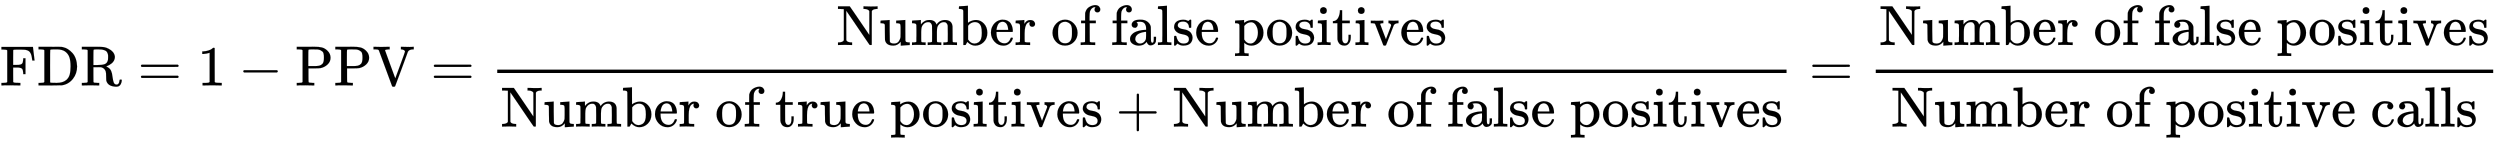 <svg xmlns:xlink="http://www.w3.org/1999/xlink" width="102.515ex" height="5.843ex" style="vertical-align: -2.338ex;" viewBox="0 -1508.9 44138.1 2515.6" role="img" focusable="false" xmlns="http://www.w3.org/2000/svg" aria-labelledby="MathJax-SVG-1-Title"><title id="MathJax-SVG-1-Title">FDR equals 1 minus PPV equals StartFraction Number of false positives Over Number of true positives plus Number of false positives EndFraction equals StartFraction Number of false positives Over Number of positive calls EndFraction</title><defs aria-hidden="true"><path stroke-width="1" id="E1-MJMAIN-46" d="M128 619Q121 626 117 628T101 631T58 634H25V680H582V676Q584 670 596 560T610 444V440H570V444Q563 493 561 501Q555 538 543 563T516 601T477 622T431 631T374 633H334H286Q252 633 244 631T233 621Q232 619 232 490V363H284Q287 363 303 363T327 364T349 367T372 373T389 385Q407 403 410 459V480H450V200H410V221Q407 276 389 296Q381 303 371 307T348 313T327 316T303 317T284 317H232V189L233 61Q240 54 245 52T270 48T333 46H360V0H348Q324 3 182 3Q51 3 36 0H25V46H58Q100 47 109 49T128 61V619Z"></path><path stroke-width="1" id="E1-MJMAIN-44" d="M130 622Q123 629 119 631T103 634T60 637H27V683H228Q399 682 419 682T461 676Q504 667 546 641T626 573T685 470T708 336Q708 210 634 116T442 3Q429 1 228 0H27V46H60Q102 47 111 49T130 61V622ZM593 338Q593 439 571 501T493 602Q439 637 355 637H322H294Q238 637 234 628Q231 624 231 344Q231 62 232 59Q233 49 248 48T339 46H350Q456 46 515 95Q561 133 577 191T593 338Z"></path><path stroke-width="1" id="E1-MJMAIN-52" d="M130 622Q123 629 119 631T103 634T60 637H27V683H202H236H300Q376 683 417 677T500 648Q595 600 609 517Q610 512 610 501Q610 468 594 439T556 392T511 361T472 343L456 338Q459 335 467 332Q497 316 516 298T545 254T559 211T568 155T578 94Q588 46 602 31T640 16H645Q660 16 674 32T692 87Q692 98 696 101T712 105T728 103T732 90Q732 59 716 27T672 -16Q656 -22 630 -22Q481 -16 458 90Q456 101 456 163T449 246Q430 304 373 320L363 322L297 323H231V192L232 61Q238 51 249 49T301 46H334V0H323Q302 3 181 3Q59 3 38 0H27V46H60Q102 47 111 49T130 61V622ZM491 499V509Q491 527 490 539T481 570T462 601T424 623T362 636Q360 636 340 636T304 637H283Q238 637 234 628Q231 624 231 492V360H289Q390 360 434 378T489 456Q491 467 491 499Z"></path><path stroke-width="1" id="E1-MJMAIN-3D" d="M56 347Q56 360 70 367H707Q722 359 722 347Q722 336 708 328L390 327H72Q56 332 56 347ZM56 153Q56 168 72 173H708Q722 163 722 153Q722 140 707 133H70Q56 140 56 153Z"></path><path stroke-width="1" id="E1-MJMAIN-31" d="M213 578L200 573Q186 568 160 563T102 556H83V602H102Q149 604 189 617T245 641T273 663Q275 666 285 666Q294 666 302 660V361L303 61Q310 54 315 52T339 48T401 46H427V0H416Q395 3 257 3Q121 3 100 0H88V46H114Q136 46 152 46T177 47T193 50T201 52T207 57T213 61V578Z"></path><path stroke-width="1" id="E1-MJMAIN-2212" d="M84 237T84 250T98 270H679Q694 262 694 250T679 230H98Q84 237 84 250Z"></path><path stroke-width="1" id="E1-MJMAIN-50" d="M130 622Q123 629 119 631T103 634T60 637H27V683H214Q237 683 276 683T331 684Q419 684 471 671T567 616Q624 563 624 489Q624 421 573 372T451 307Q429 302 328 301H234V181Q234 62 237 58Q245 47 304 46H337V0H326Q305 3 182 3Q47 3 38 0H27V46H60Q102 47 111 49T130 61V622ZM507 488Q507 514 506 528T500 564T483 597T450 620T397 635Q385 637 307 637H286Q237 637 234 628Q231 624 231 483V342H302H339Q390 342 423 349T481 382Q507 411 507 488Z"></path><path stroke-width="1" id="E1-MJMAIN-56" d="M114 620Q113 621 110 624T107 627T103 630T98 632T91 634T80 635T67 636T48 637H19V683H28Q46 680 152 680Q273 680 294 683H305V637H284Q223 634 223 620Q223 618 313 372T404 126L490 358Q575 588 575 597Q575 616 554 626T508 637H503V683H512Q527 680 627 680Q718 680 724 683H730V637H723Q648 637 627 596Q627 595 515 291T401 -14Q396 -22 382 -22H374H367Q353 -22 348 -14Q346 -12 231 303Q114 617 114 620Z"></path><path stroke-width="1" id="E1-MJMAIN-4E" d="M42 46Q74 48 94 56T118 69T128 86V634H124Q114 637 52 637H25V683H232L235 680Q237 679 322 554T493 303L578 178V598Q572 608 568 613T544 627T492 637H475V683H483Q498 680 600 680Q706 680 715 683H724V637H707Q634 633 622 598L621 302V6L614 0H600Q585 0 582 3T481 150T282 443T171 605V345L172 86Q183 50 257 46H274V0H265Q250 3 150 3Q48 3 33 0H25V46H42Z"></path><path stroke-width="1" id="E1-MJMAIN-75" d="M383 58Q327 -10 256 -10H249Q124 -10 105 89Q104 96 103 226Q102 335 102 348T96 369Q86 385 36 385H25V408Q25 431 27 431L38 432Q48 433 67 434T105 436Q122 437 142 438T172 441T184 442H187V261Q188 77 190 64Q193 49 204 40Q224 26 264 26Q290 26 311 35T343 58T363 90T375 120T379 144Q379 145 379 161T380 201T380 248V315Q380 361 370 372T320 385H302V431Q304 431 378 436T457 442H464V264Q464 84 465 81Q468 61 479 55T524 46H542V0Q540 0 467 -5T390 -11H383V58Z"></path><path stroke-width="1" id="E1-MJMAIN-6D" d="M41 46H55Q94 46 102 60V68Q102 77 102 91T102 122T103 161T103 203Q103 234 103 269T102 328V351Q99 370 88 376T43 385H25V408Q25 431 27 431L37 432Q47 433 65 434T102 436Q119 437 138 438T167 441T178 442H181V402Q181 364 182 364T187 369T199 384T218 402T247 421T285 437Q305 442 336 442Q351 442 364 440T387 434T406 426T421 417T432 406T441 395T448 384T452 374T455 366L457 361L460 365Q463 369 466 373T475 384T488 397T503 410T523 422T546 432T572 439T603 442Q729 442 740 329Q741 322 741 190V104Q741 66 743 59T754 49Q775 46 803 46H819V0H811L788 1Q764 2 737 2T699 3Q596 3 587 0H579V46H595Q656 46 656 62Q657 64 657 200Q656 335 655 343Q649 371 635 385T611 402T585 404Q540 404 506 370Q479 343 472 315T464 232V168V108Q464 78 465 68T468 55T477 49Q498 46 526 46H542V0H534L510 1Q487 2 460 2T422 3Q319 3 310 0H302V46H318Q379 46 379 62Q380 64 380 200Q379 335 378 343Q372 371 358 385T334 402T308 404Q263 404 229 370Q202 343 195 315T187 232V168V108Q187 78 188 68T191 55T200 49Q221 46 249 46H265V0H257L234 1Q210 2 183 2T145 3Q42 3 33 0H25V46H41Z"></path><path stroke-width="1" id="E1-MJMAIN-62" d="M307 -11Q234 -11 168 55L158 37Q156 34 153 28T147 17T143 10L138 1L118 0H98V298Q98 599 97 603Q94 622 83 628T38 637H20V660Q20 683 22 683L32 684Q42 685 61 686T98 688Q115 689 135 690T165 693T176 694H179V543Q179 391 180 391L183 394Q186 397 192 401T207 411T228 421T254 431T286 439T323 442Q401 442 461 379T522 216Q522 115 458 52T307 -11ZM182 98Q182 97 187 90T196 79T206 67T218 55T233 44T250 35T271 29T295 26Q330 26 363 46T412 113Q424 148 424 212Q424 287 412 323Q385 405 300 405Q270 405 239 390T188 347L182 339V98Z"></path><path stroke-width="1" id="E1-MJMAIN-65" d="M28 218Q28 273 48 318T98 391T163 433T229 448Q282 448 320 430T378 380T406 316T415 245Q415 238 408 231H126V216Q126 68 226 36Q246 30 270 30Q312 30 342 62Q359 79 369 104L379 128Q382 131 395 131H398Q415 131 415 121Q415 117 412 108Q393 53 349 21T250 -11Q155 -11 92 58T28 218ZM333 275Q322 403 238 411H236Q228 411 220 410T195 402T166 381T143 340T127 274V267H333V275Z"></path><path stroke-width="1" id="E1-MJMAIN-72" d="M36 46H50Q89 46 97 60V68Q97 77 97 91T98 122T98 161T98 203Q98 234 98 269T98 328L97 351Q94 370 83 376T38 385H20V408Q20 431 22 431L32 432Q42 433 60 434T96 436Q112 437 131 438T160 441T171 442H174V373Q213 441 271 441H277Q322 441 343 419T364 373Q364 352 351 337T313 322Q288 322 276 338T263 372Q263 381 265 388T270 400T273 405Q271 407 250 401Q234 393 226 386Q179 341 179 207V154Q179 141 179 127T179 101T180 81T180 66V61Q181 59 183 57T188 54T193 51T200 49T207 48T216 47T225 47T235 46T245 46H276V0H267Q249 3 140 3Q37 3 28 0H20V46H36Z"></path><path stroke-width="1" id="E1-MJMAIN-6F" d="M28 214Q28 309 93 378T250 448Q340 448 405 380T471 215Q471 120 407 55T250 -10Q153 -10 91 57T28 214ZM250 30Q372 30 372 193V225V250Q372 272 371 288T364 326T348 362T317 390T268 410Q263 411 252 411Q222 411 195 399Q152 377 139 338T126 246V226Q126 130 145 91Q177 30 250 30Z"></path><path stroke-width="1" id="E1-MJMAIN-66" d="M273 0Q255 3 146 3Q43 3 34 0H26V46H42Q70 46 91 49Q99 52 103 60Q104 62 104 224V385H33V431H104V497L105 564L107 574Q126 639 171 668T266 704Q267 704 275 704T289 705Q330 702 351 679T372 627Q372 604 358 590T321 576T284 590T270 627Q270 647 288 667H284Q280 668 273 668Q245 668 223 647T189 592Q183 572 182 497V431H293V385H185V225Q185 63 186 61T189 57T194 54T199 51T206 49T213 48T222 47T231 47T241 46T251 46H282V0H273Z"></path><path stroke-width="1" id="E1-MJMAIN-61" d="M137 305T115 305T78 320T63 359Q63 394 97 421T218 448Q291 448 336 416T396 340Q401 326 401 309T402 194V124Q402 76 407 58T428 40Q443 40 448 56T453 109V145H493V106Q492 66 490 59Q481 29 455 12T400 -6T353 12T329 54V58L327 55Q325 52 322 49T314 40T302 29T287 17T269 6T247 -2T221 -8T190 -11Q130 -11 82 20T34 107Q34 128 41 147T68 188T116 225T194 253T304 268H318V290Q318 324 312 340Q290 411 215 411Q197 411 181 410T156 406T148 403Q170 388 170 359Q170 334 154 320ZM126 106Q126 75 150 51T209 26Q247 26 276 49T315 109Q317 116 318 175Q318 233 317 233Q309 233 296 232T251 223T193 203T147 166T126 106Z"></path><path stroke-width="1" id="E1-MJMAIN-6C" d="M42 46H56Q95 46 103 60V68Q103 77 103 91T103 124T104 167T104 217T104 272T104 329Q104 366 104 407T104 482T104 542T103 586T103 603Q100 622 89 628T44 637H26V660Q26 683 28 683L38 684Q48 685 67 686T104 688Q121 689 141 690T171 693T182 694H185V379Q185 62 186 60Q190 52 198 49Q219 46 247 46H263V0H255L232 1Q209 2 183 2T145 3T107 3T57 1L34 0H26V46H42Z"></path><path stroke-width="1" id="E1-MJMAIN-73" d="M295 316Q295 356 268 385T190 414Q154 414 128 401Q98 382 98 349Q97 344 98 336T114 312T157 287Q175 282 201 278T245 269T277 256Q294 248 310 236T342 195T359 133Q359 71 321 31T198 -10H190Q138 -10 94 26L86 19L77 10Q71 4 65 -1L54 -11H46H42Q39 -11 33 -5V74V132Q33 153 35 157T45 162H54Q66 162 70 158T75 146T82 119T101 77Q136 26 198 26Q295 26 295 104Q295 133 277 151Q257 175 194 187T111 210Q75 227 54 256T33 318Q33 357 50 384T93 424T143 442T187 447H198Q238 447 268 432L283 424L292 431Q302 440 314 448H322H326Q329 448 335 442V310L329 304H301Q295 310 295 316Z"></path><path stroke-width="1" id="E1-MJMAIN-70" d="M36 -148H50Q89 -148 97 -134V-126Q97 -119 97 -107T97 -77T98 -38T98 6T98 55T98 106Q98 140 98 177T98 243T98 296T97 335T97 351Q94 370 83 376T38 385H20V408Q20 431 22 431L32 432Q42 433 61 434T98 436Q115 437 135 438T165 441T176 442H179V416L180 390L188 397Q247 441 326 441Q407 441 464 377T522 216Q522 115 457 52T310 -11Q242 -11 190 33L182 40V-45V-101Q182 -128 184 -134T195 -145Q216 -148 244 -148H260V-194H252L228 -193Q205 -192 178 -192T140 -191Q37 -191 28 -194H20V-148H36ZM424 218Q424 292 390 347T305 402Q234 402 182 337V98Q222 26 294 26Q345 26 384 80T424 218Z"></path><path stroke-width="1" id="E1-MJMAIN-69" d="M69 609Q69 637 87 653T131 669Q154 667 171 652T188 609Q188 579 171 564T129 549Q104 549 87 564T69 609ZM247 0Q232 3 143 3Q132 3 106 3T56 1L34 0H26V46H42Q70 46 91 49Q100 53 102 60T104 102V205V293Q104 345 102 359T88 378Q74 385 41 385H30V408Q30 431 32 431L42 432Q52 433 70 434T106 436Q123 437 142 438T171 441T182 442H185V62Q190 52 197 50T232 46H255V0H247Z"></path><path stroke-width="1" id="E1-MJMAIN-74" d="M27 422Q80 426 109 478T141 600V615H181V431H316V385H181V241Q182 116 182 100T189 68Q203 29 238 29Q282 29 292 100Q293 108 293 146V181H333V146V134Q333 57 291 17Q264 -10 221 -10Q187 -10 162 2T124 33T105 68T98 100Q97 107 97 248V385H18V422H27Z"></path><path stroke-width="1" id="E1-MJMAIN-76" d="M338 431Q344 429 422 429Q479 429 503 431H508V385H497Q439 381 423 345Q421 341 356 172T288 -2Q283 -11 263 -11Q244 -11 239 -2Q99 359 98 364Q93 378 82 381T43 385H19V431H25L33 430Q41 430 53 430T79 430T104 429T122 428Q217 428 232 431H240V385H226Q187 384 184 370Q184 366 235 234L286 102L377 341V349Q377 363 367 372T349 383T335 385H331V431H338Z"></path><path stroke-width="1" id="E1-MJMAIN-2B" d="M56 237T56 250T70 270H369V420L370 570Q380 583 389 583Q402 583 409 568V270H707Q722 262 722 250T707 230H409V-68Q401 -82 391 -82H389H387Q375 -82 369 -68V230H70Q56 237 56 250Z"></path><path stroke-width="1" id="E1-MJMAIN-63" d="M370 305T349 305T313 320T297 358Q297 381 312 396Q317 401 317 402T307 404Q281 408 258 408Q209 408 178 376Q131 329 131 219Q131 137 162 90Q203 29 272 29Q313 29 338 55T374 117Q376 125 379 127T395 129H409Q415 123 415 120Q415 116 411 104T395 71T366 33T318 2T249 -11Q163 -11 99 53T34 214Q34 318 99 383T250 448T370 421T404 357Q404 334 387 320Z"></path></defs><g stroke="currentColor" fill="currentColor" stroke-width="0" transform="matrix(1 0 0 -1 0 0)" aria-hidden="true"> <use xlink:href="#E1-MJMAIN-46"></use> <use xlink:href="#E1-MJMAIN-44" x="653" y="0"></use> <use xlink:href="#E1-MJMAIN-52" x="1418" y="0"></use> <use xlink:href="#E1-MJMAIN-3D" x="2432" y="0"></use> <use xlink:href="#E1-MJMAIN-31" x="3488" y="0"></use> <use xlink:href="#E1-MJMAIN-2212" x="4211" y="0"></use><g transform="translate(5212,0)"> <use xlink:href="#E1-MJMAIN-50"></use> <use xlink:href="#E1-MJMAIN-50" x="681" y="0"></use> <use xlink:href="#E1-MJMAIN-56" x="1363" y="0"></use></g> <use xlink:href="#E1-MJMAIN-3D" x="7603" y="0"></use><g transform="translate(8659,0)"><g transform="translate(120,0)"><rect stroke="none" width="22763" height="60" x="0" y="220"></rect><g transform="translate(5991,714)"> <use xlink:href="#E1-MJMAIN-4E"></use> <use xlink:href="#E1-MJMAIN-75" x="750" y="0"></use> <use xlink:href="#E1-MJMAIN-6D" x="1307" y="0"></use> <use xlink:href="#E1-MJMAIN-62" x="2140" y="0"></use> <use xlink:href="#E1-MJMAIN-65" x="2697" y="0"></use> <use xlink:href="#E1-MJMAIN-72" x="3141" y="0"></use> <use xlink:href="#E1-MJMAIN-6F" x="3784" y="0"></use> <use xlink:href="#E1-MJMAIN-66" x="4284" y="0"></use> <use xlink:href="#E1-MJMAIN-66" x="4841" y="0"></use> <use xlink:href="#E1-MJMAIN-61" x="5147" y="0"></use> <use xlink:href="#E1-MJMAIN-6C" x="5648" y="0"></use> <use xlink:href="#E1-MJMAIN-73" x="5926" y="0"></use> <use xlink:href="#E1-MJMAIN-65" x="6321" y="0"></use> <use xlink:href="#E1-MJMAIN-70" x="7015" y="0"></use> <use xlink:href="#E1-MJMAIN-6F" x="7572" y="0"></use> <use xlink:href="#E1-MJMAIN-73" x="8072" y="0"></use> <use xlink:href="#E1-MJMAIN-69" x="8467" y="0"></use> <use xlink:href="#E1-MJMAIN-74" x="8745" y="0"></use> <use xlink:href="#E1-MJMAIN-69" x="9135" y="0"></use> <use xlink:href="#E1-MJMAIN-76" x="9413" y="0"></use> <use xlink:href="#E1-MJMAIN-65" x="9942" y="0"></use> <use xlink:href="#E1-MJMAIN-73" x="10386" y="0"></use></g><g transform="translate(60,-726)"> <use xlink:href="#E1-MJMAIN-4E"></use> <use xlink:href="#E1-MJMAIN-75" x="750" y="0"></use> <use xlink:href="#E1-MJMAIN-6D" x="1307" y="0"></use> <use xlink:href="#E1-MJMAIN-62" x="2140" y="0"></use> <use xlink:href="#E1-MJMAIN-65" x="2697" y="0"></use> <use xlink:href="#E1-MJMAIN-72" x="3141" y="0"></use> <use xlink:href="#E1-MJMAIN-6F" x="3784" y="0"></use> <use xlink:href="#E1-MJMAIN-66" x="4284" y="0"></use> <use xlink:href="#E1-MJMAIN-74" x="4841" y="0"></use> <use xlink:href="#E1-MJMAIN-72" x="5230" y="0"></use> <use xlink:href="#E1-MJMAIN-75" x="5623" y="0"></use> <use xlink:href="#E1-MJMAIN-65" x="6179" y="0"></use> <use xlink:href="#E1-MJMAIN-70" x="6874" y="0"></use> <use xlink:href="#E1-MJMAIN-6F" x="7430" y="0"></use> <use xlink:href="#E1-MJMAIN-73" x="7931" y="0"></use> <use xlink:href="#E1-MJMAIN-69" x="8325" y="0"></use> <use xlink:href="#E1-MJMAIN-74" x="8604" y="0"></use> <use xlink:href="#E1-MJMAIN-69" x="8993" y="0"></use> <use xlink:href="#E1-MJMAIN-76" x="9272" y="0"></use> <use xlink:href="#E1-MJMAIN-65" x="9800" y="0"></use> <use xlink:href="#E1-MJMAIN-73" x="10245" y="0"></use> <use xlink:href="#E1-MJMAIN-2B" x="10861" y="0"></use><g transform="translate(11862,0)"> <use xlink:href="#E1-MJMAIN-4E"></use> <use xlink:href="#E1-MJMAIN-75" x="750" y="0"></use> <use xlink:href="#E1-MJMAIN-6D" x="1307" y="0"></use> <use xlink:href="#E1-MJMAIN-62" x="2140" y="0"></use> <use xlink:href="#E1-MJMAIN-65" x="2697" y="0"></use> <use xlink:href="#E1-MJMAIN-72" x="3141" y="0"></use> <use xlink:href="#E1-MJMAIN-6F" x="3784" y="0"></use> <use xlink:href="#E1-MJMAIN-66" x="4284" y="0"></use> <use xlink:href="#E1-MJMAIN-66" x="4841" y="0"></use> <use xlink:href="#E1-MJMAIN-61" x="5147" y="0"></use> <use xlink:href="#E1-MJMAIN-6C" x="5648" y="0"></use> <use xlink:href="#E1-MJMAIN-73" x="5926" y="0"></use> <use xlink:href="#E1-MJMAIN-65" x="6321" y="0"></use> <use xlink:href="#E1-MJMAIN-70" x="7015" y="0"></use> <use xlink:href="#E1-MJMAIN-6F" x="7572" y="0"></use> <use xlink:href="#E1-MJMAIN-73" x="8072" y="0"></use> <use xlink:href="#E1-MJMAIN-69" x="8467" y="0"></use> <use xlink:href="#E1-MJMAIN-74" x="8745" y="0"></use> <use xlink:href="#E1-MJMAIN-69" x="9135" y="0"></use> <use xlink:href="#E1-MJMAIN-76" x="9413" y="0"></use> <use xlink:href="#E1-MJMAIN-65" x="9942" y="0"></use> <use xlink:href="#E1-MJMAIN-73" x="10386" y="0"></use></g></g></g></g> <use xlink:href="#E1-MJMAIN-3D" x="31940" y="0"></use><g transform="translate(32997,0)"><g transform="translate(120,0)"><rect stroke="none" width="10901" height="60" x="0" y="220"></rect><g transform="translate(60,714)"> <use xlink:href="#E1-MJMAIN-4E"></use> <use xlink:href="#E1-MJMAIN-75" x="750" y="0"></use> <use xlink:href="#E1-MJMAIN-6D" x="1307" y="0"></use> <use xlink:href="#E1-MJMAIN-62" x="2140" y="0"></use> <use xlink:href="#E1-MJMAIN-65" x="2697" y="0"></use> <use xlink:href="#E1-MJMAIN-72" x="3141" y="0"></use> <use xlink:href="#E1-MJMAIN-6F" x="3784" y="0"></use> <use xlink:href="#E1-MJMAIN-66" x="4284" y="0"></use> <use xlink:href="#E1-MJMAIN-66" x="4841" y="0"></use> <use xlink:href="#E1-MJMAIN-61" x="5147" y="0"></use> <use xlink:href="#E1-MJMAIN-6C" x="5648" y="0"></use> <use xlink:href="#E1-MJMAIN-73" x="5926" y="0"></use> <use xlink:href="#E1-MJMAIN-65" x="6321" y="0"></use> <use xlink:href="#E1-MJMAIN-70" x="7015" y="0"></use> <use xlink:href="#E1-MJMAIN-6F" x="7572" y="0"></use> <use xlink:href="#E1-MJMAIN-73" x="8072" y="0"></use> <use xlink:href="#E1-MJMAIN-69" x="8467" y="0"></use> <use xlink:href="#E1-MJMAIN-74" x="8745" y="0"></use> <use xlink:href="#E1-MJMAIN-69" x="9135" y="0"></use> <use xlink:href="#E1-MJMAIN-76" x="9413" y="0"></use> <use xlink:href="#E1-MJMAIN-65" x="9942" y="0"></use> <use xlink:href="#E1-MJMAIN-73" x="10386" y="0"></use></g><g transform="translate(271,-726)"> <use xlink:href="#E1-MJMAIN-4E"></use> <use xlink:href="#E1-MJMAIN-75" x="750" y="0"></use> <use xlink:href="#E1-MJMAIN-6D" x="1307" y="0"></use> <use xlink:href="#E1-MJMAIN-62" x="2140" y="0"></use> <use xlink:href="#E1-MJMAIN-65" x="2697" y="0"></use> <use xlink:href="#E1-MJMAIN-72" x="3141" y="0"></use> <use xlink:href="#E1-MJMAIN-6F" x="3784" y="0"></use> <use xlink:href="#E1-MJMAIN-66" x="4284" y="0"></use> <use xlink:href="#E1-MJMAIN-70" x="4841" y="0"></use> <use xlink:href="#E1-MJMAIN-6F" x="5397" y="0"></use> <use xlink:href="#E1-MJMAIN-73" x="5898" y="0"></use> <use xlink:href="#E1-MJMAIN-69" x="6292" y="0"></use> <use xlink:href="#E1-MJMAIN-74" x="6571" y="0"></use> <use xlink:href="#E1-MJMAIN-69" x="6960" y="0"></use> <use xlink:href="#E1-MJMAIN-76" x="7239" y="0"></use> <use xlink:href="#E1-MJMAIN-65" x="7767" y="0"></use> <use xlink:href="#E1-MJMAIN-63" x="8462" y="0"></use> <use xlink:href="#E1-MJMAIN-61" x="8906" y="0"></use> <use xlink:href="#E1-MJMAIN-6C" x="9407" y="0"></use> <use xlink:href="#E1-MJMAIN-6C" x="9685" y="0"></use> <use xlink:href="#E1-MJMAIN-73" x="9964" y="0"></use></g></g></g></g></svg>